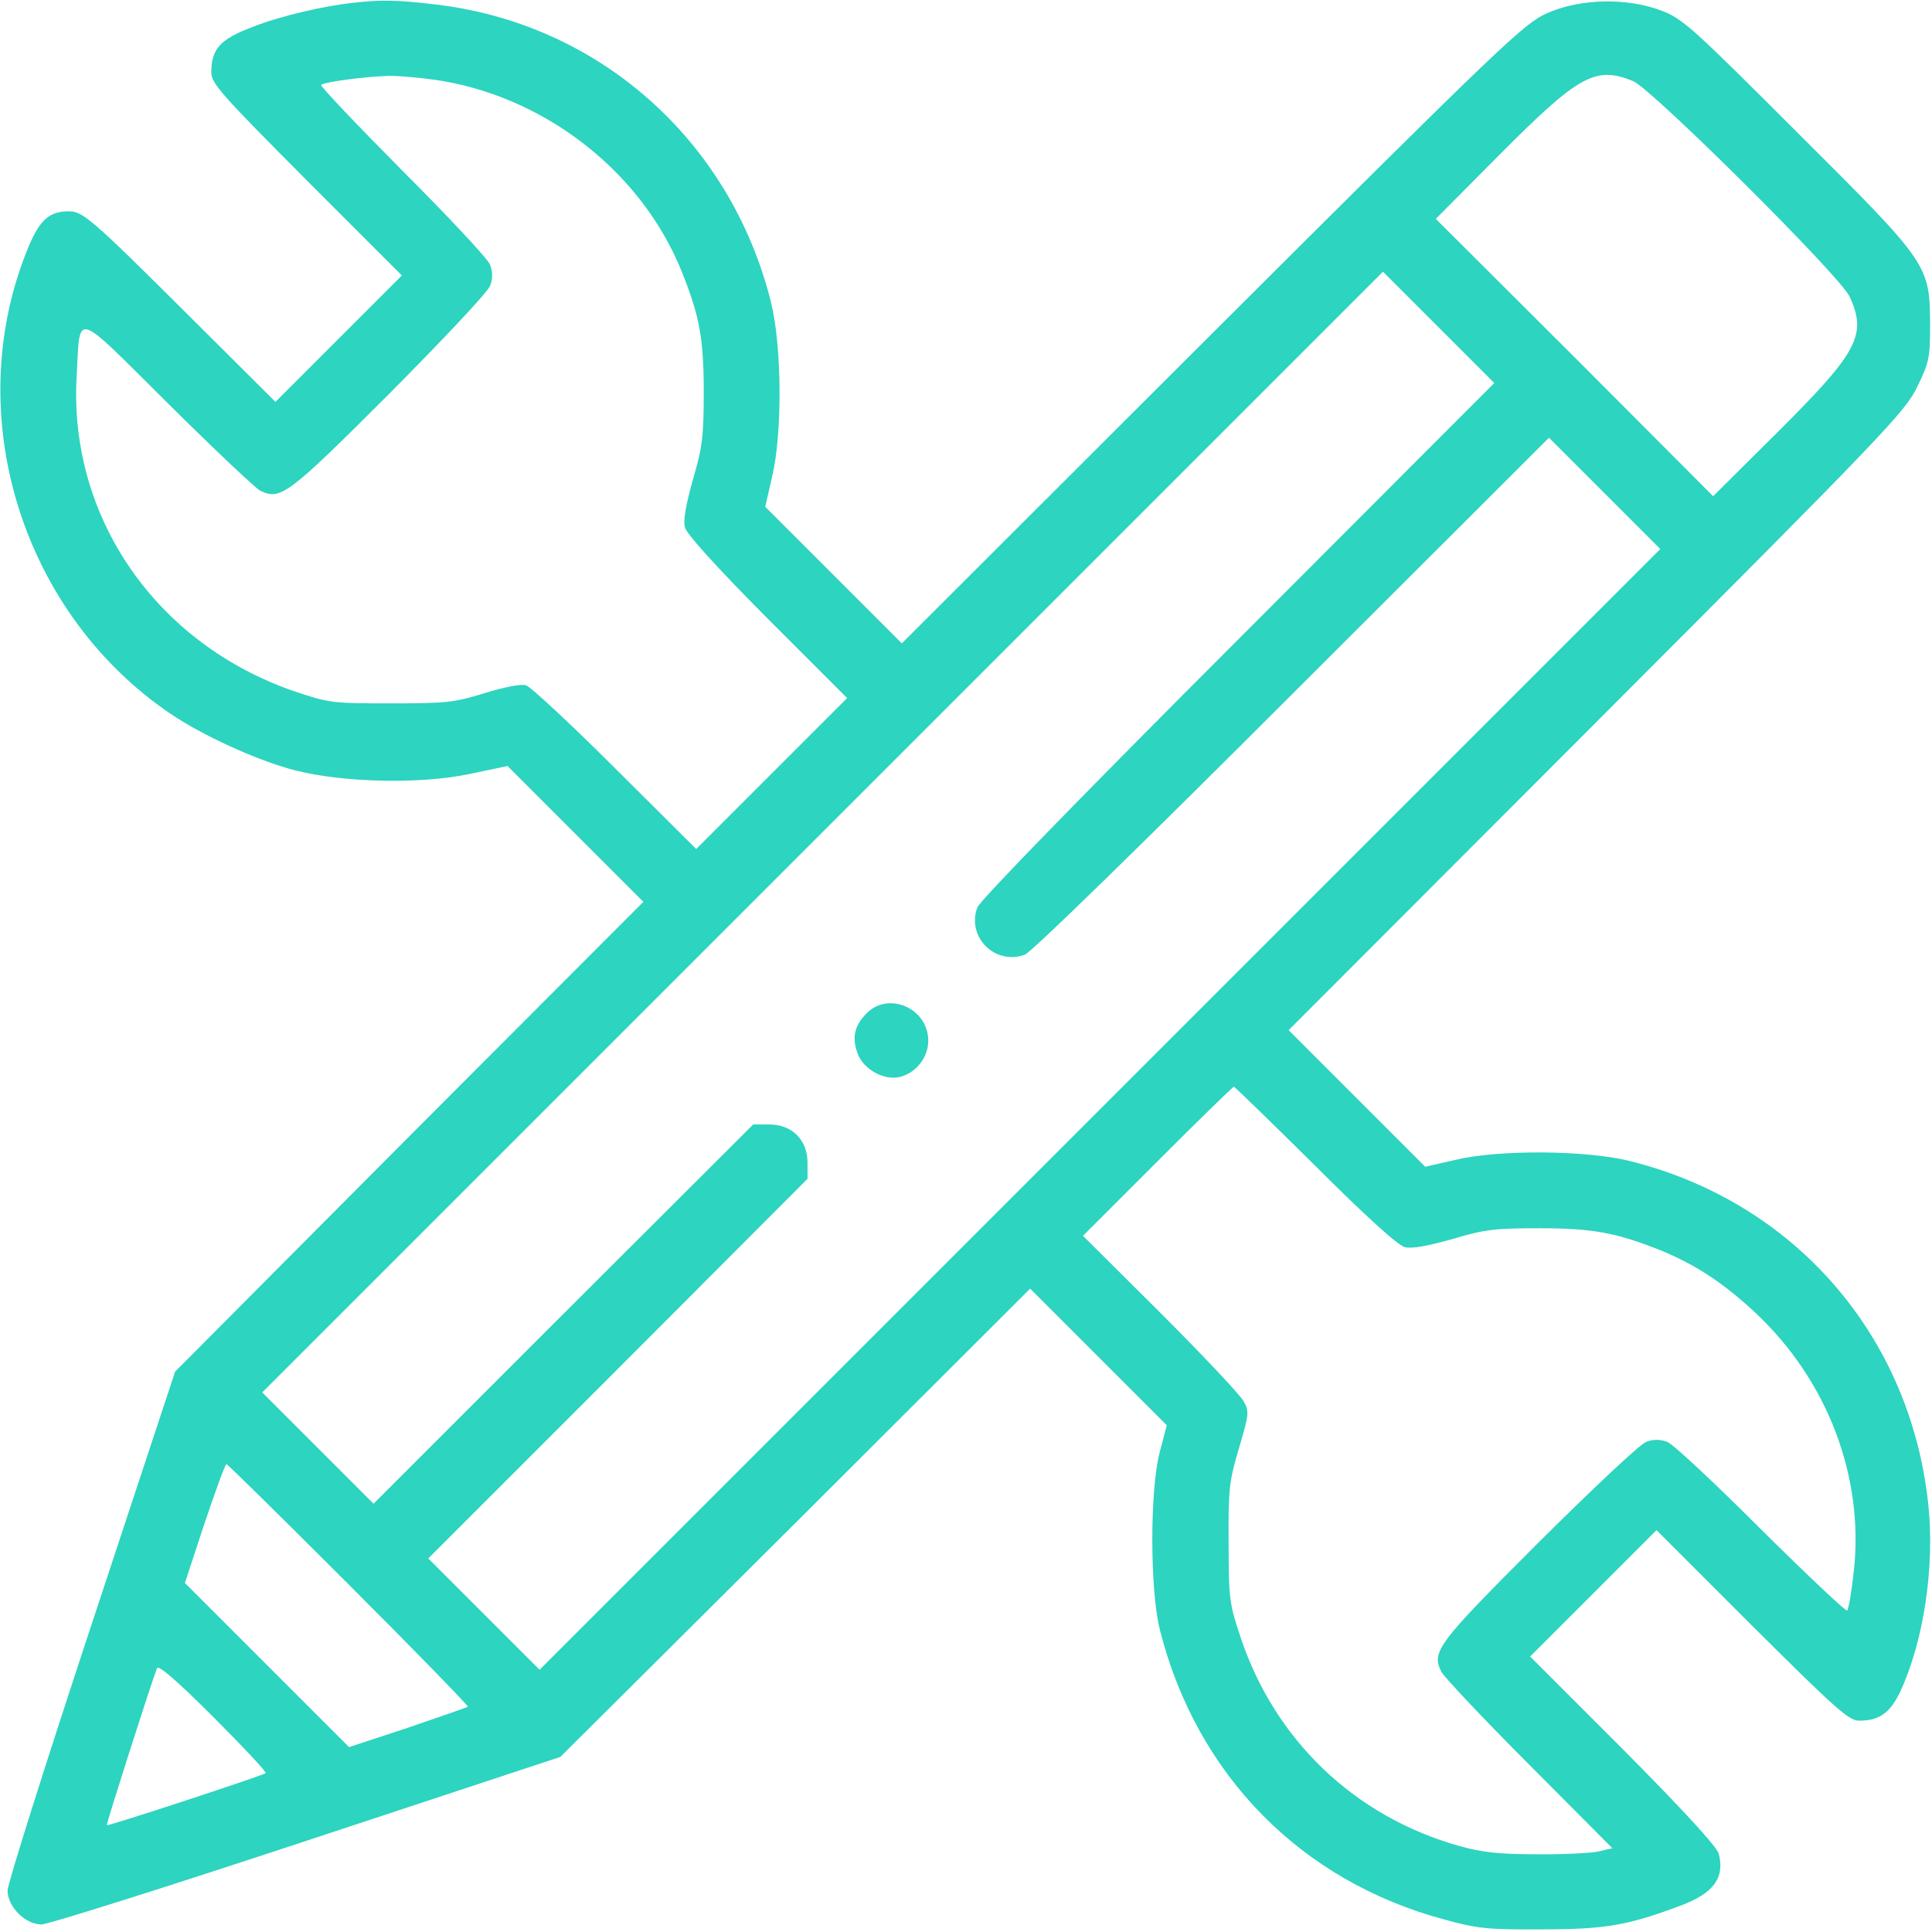 <?xml version="1.0" standalone="no"?>
<!DOCTYPE svg PUBLIC "-//W3C//DTD SVG 20010904//EN"
 "http://www.w3.org/TR/2001/REC-SVG-20010904/DTD/svg10.dtd">
<svg version="1.0" xmlns="http://www.w3.org/2000/svg"
 width="512pt" height="512pt" viewBox="0 0 512 512"
 preserveAspectRatio="xMidYMid meet">

<g transform="translate(0,512) scale(0.1,-0.1)"
fill="#2DD4BF" stroke="none">
<path d="M940 5113 c-80 -8 -200 -36 -272 -65 -85 -32 -108 -58 -108 -120 0
-29 26 -58 252 -285 l253 -253 -168 -168 -167 -167 -237 236 c-250 249 -274
269 -310 269 -62 0 -87 -30 -130 -154 -145 -428 21 -921 398 -1177 87 -59 230
-124 329 -150 128 -33 333 -38 465 -10 l100 21 180 -180 180 -180 -621 -622
-620 -623 -222 -672 c-122 -369 -222 -686 -222 -703 0 -43 47 -90 90 -90 17 0
334 100 703 222 l672 222 623 620 622 621 181 -181 181 -181 -18 -69 c-27 -99
-27 -368 0 -474 97 -383 373 -665 754 -767 86 -24 116 -27 257 -26 168 0 228
10 369 63 88 33 117 74 101 137 -4 18 -96 118 -253 276 l-247 247 168 168 167
167 253 -253 c224 -223 257 -252 284 -252 53 0 81 20 108 75 63 135 93 333 75
500 -48 446 -354 799 -790 908 -116 29 -348 31 -464 3 l-79 -18 -181 181 -181
181 816 817 c766 767 818 822 850 888 31 64 34 77 34 160 -1 164 0 163 -349
511 -277 277 -306 304 -361 325 -92 36 -218 33 -305 -6 -61 -27 -114 -77 -888
-849 l-822 -821 -181 181 -181 181 18 79 c28 116 26 348 -3 464 -108 431 -460
741 -896 789 -94 11 -136 12 -207 4z m235 -208 c280 -49 527 -246 631 -503 48
-119 59 -179 59 -322 0 -118 -4 -147 -29 -232 -18 -65 -26 -107 -21 -125 4
-18 84 -106 218 -241 l212 -212 -200 -200 -200 -200 -215 214 c-118 118 -225
217 -236 220 -13 4 -59 -5 -110 -21 -81 -25 -103 -27 -249 -27 -155 0 -163 1
-255 32 -366 126 -597 460 -577 832 10 177 -12 183 241 -68 122 -121 232 -225
245 -232 54 -27 73 -13 343 257 141 142 262 270 267 286 7 18 7 36 0 55 -5 15
-110 127 -232 249 -121 122 -219 225 -216 228 9 8 116 22 180 24 31 0 96 -6
144 -14z m3153 0 c50 -21 547 -515 573 -570 48 -102 23 -148 -190 -360 l-171
-170 -367 368 -368 367 170 171 c209 210 253 235 353 194z m-1047 -1480 c-404
-404 -685 -692 -691 -710 -29 -78 47 -154 126 -125 17 6 311 293 709 691 l680
679 148 -148 147 -147 -1485 -1485 -1485 -1485 -147 147 -148 148 503 503 502
503 0 43 c0 60 -41 101 -101 101 l-43 0 -503 -502 -503 -503 -148 148 -147
147 1485 1485 1485 1485 147 -147 148 -148 -679 -680z m204 -1394 c133 -133
220 -212 238 -216 18 -5 60 3 125 21 86 26 113 29 232 29 142 0 204 -12 322
-59 92 -38 164 -85 250 -165 191 -179 288 -434 261 -683 -6 -55 -14 -103 -18
-106 -3 -3 -106 94 -228 215 -122 122 -234 227 -249 232 -19 7 -37 7 -55 0
-16 -5 -144 -126 -286 -267 -270 -270 -284 -289 -257 -343 7 -13 111 -124 233
-246 l220 -221 -39 -9 c-21 -4 -95 -8 -164 -7 -97 0 -142 5 -203 22 -277 78
-488 280 -579 552 -30 90 -32 103 -32 250 -1 142 1 163 27 251 27 90 28 99 13
125 -8 16 -107 121 -220 234 l-206 205 197 197 c109 109 200 198 203 198 2 0
99 -94 215 -209z m-2560 -1111 c175 -175 317 -321 315 -323 -3 -2 -75 -27
-160 -56 l-155 -51 -217 217 -218 218 52 158 c29 86 55 157 58 157 3 0 149
-144 325 -320z m-221 -499 c-6 -6 -417 -141 -421 -138 -2 2 113 363 133 416 3
10 51 -31 149 -129 79 -79 142 -146 139 -149z"/>
<path d="M2297 2435 c-34 -34 -40 -67 -23 -110 17 -41 71 -69 111 -59 43 11
75 52 75 96 0 85 -104 132 -163 73z"/>
</g>
</svg>
